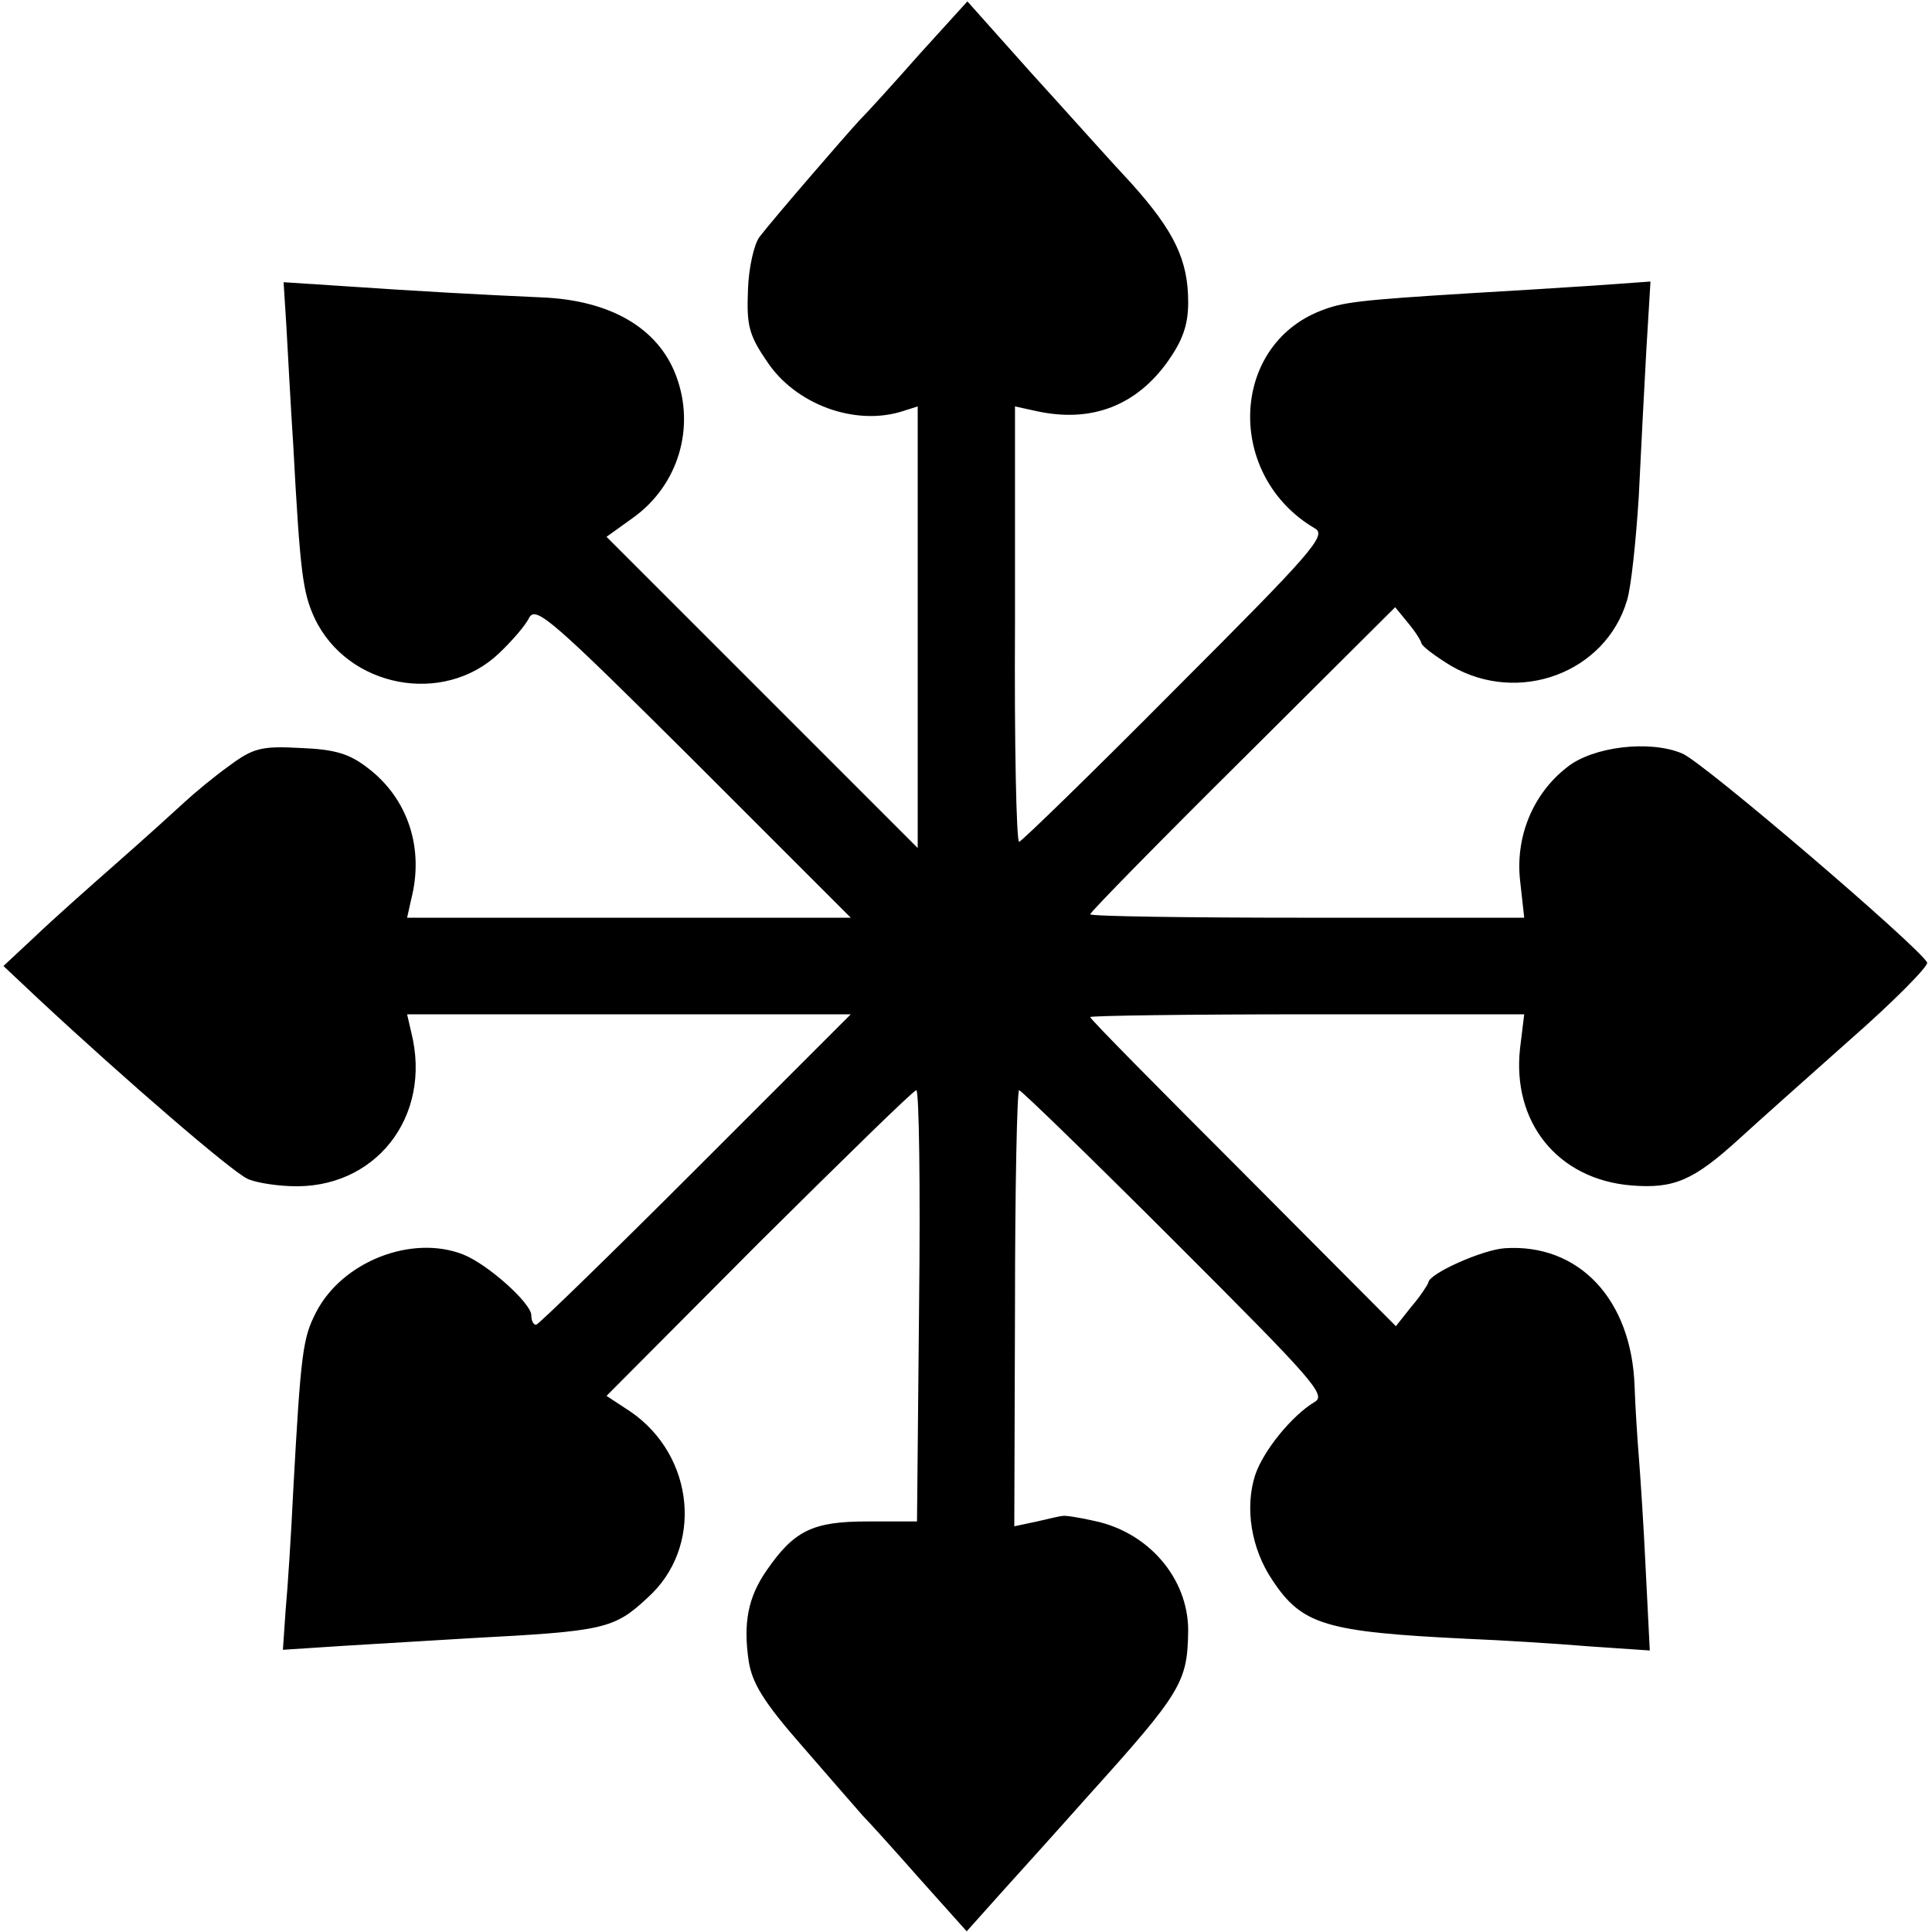 <?xml version="1.0" standalone="no"?>
<!DOCTYPE svg PUBLIC "-//W3C//DTD SVG 20010904//EN"
 "http://www.w3.org/TR/2001/REC-SVG-20010904/DTD/svg10.dtd">
<svg version="1.0" xmlns="http://www.w3.org/2000/svg"
 width="280pt" height="280pt" viewBox="0 0 280 280"
 preserveAspectRatio="xMidYMid meet">
<g transform="translate(0,280) scale(0.1,-0.1)"
fill="#000000" stroke="none">
<path d="M1333 2722 c-37 -42 -77 -86 -88 -97 -23 -25 -124 -142 -144 -168 -8
-10 -16 -45 -17 -77 -2 -51 1 -65 27 -103 41 -63 128 -95 197 -73 l22 7 0
-320 0 -320 -225 225 -226 226 39 28 c65 47 90 130 62 205 -26 70 -96 110
-195 114 -90 4 -180 9 -282 16 l-92 6 4 -63 c2 -35 6 -112 10 -173 10 -187 14
-214 31 -251 48 -101 187 -127 267 -51 19 18 39 41 44 52 10 17 33 -3 239
-208 l227 -227 -322 0 -321 0 6 27 c19 74 -5 146 -63 190 -27 21 -48 27 -98
29 -56 3 -68 0 -103 -26 -21 -15 -50 -39 -64 -52 -13 -12 -57 -52 -98 -88 -41
-36 -95 -84 -120 -108 l-45 -42 51 -48 c130 -121 279 -249 302 -260 9 -5 37
-10 62 -11 123 -6 207 100 176 223 l-6 26 321 0 322 0 -225 -225 c-124 -124
-228 -225 -231 -225 -4 0 -7 6 -7 14 0 17 -63 74 -99 88 -74 29 -175 -10 -213
-84 -19 -37 -22 -57 -33 -258 -3 -63 -8 -141 -11 -173 l-4 -58 92 6 c51 3 134
8 183 11 189 10 205 13 253 58 82 73 69 206 -24 270 l-35 23 221 222 c122 121
224 221 228 221 4 0 6 -141 4 -312 l-3 -313 -72 0 c-79 0 -106 -13 -146 -71
-27 -39 -34 -76 -26 -131 5 -32 21 -59 78 -124 40 -46 79 -91 87 -100 8 -8 46
-50 83 -92 l68 -76 51 57 c28 31 84 93 123 137 138 153 146 167 147 242 0 76
-58 143 -137 159 -22 5 -42 8 -45 7 -3 0 -20 -4 -37 -8 l-33 -7 1 316 c0 174
3 316 6 316 3 0 105 -99 227 -221 200 -200 219 -221 201 -231 -32 -19 -74 -70
-86 -106 -15 -47 -6 -106 25 -152 43 -65 77 -75 281 -85 50 -2 130 -7 178 -11
l88 -6 -6 119 c-3 65 -8 138 -10 163 -2 25 -5 70 -6 100 -4 127 -81 208 -188
201 -32 -2 -111 -37 -111 -50 -1 -3 -11 -19 -24 -34 l-23 -29 -221 222 c-122
122 -222 223 -222 226 0 2 142 4 315 4 l314 0 -6 -49 c-12 -107 54 -190 161
-199 62 -5 90 7 156 67 25 23 97 87 161 144 64 56 114 107 112 112 -11 22
-325 291 -355 303 -47 20 -130 10 -167 -20 -49 -38 -75 -100 -68 -164 l6 -54
-315 0 c-173 0 -314 2 -314 5 0 3 99 104 221 225 l221 220 18 -22 c11 -13 19
-26 20 -30 0 -4 20 -19 43 -33 98 -57 224 -10 255 95 6 19 13 87 17 150 3 63
8 159 11 213 l6 99 -84 -6 c-45 -3 -126 -8 -178 -11 -162 -10 -184 -13 -215
-25 -133 -51 -139 -240 -9 -316 17 -10 -5 -35 -202 -232 -121 -122 -224 -222
-227 -222 -4 0 -7 142 -6 316 l0 315 32 -7 c79 -17 144 8 190 73 21 30 29 52
29 85 0 61 -20 103 -83 173 -30 32 -95 105 -146 161 l-91 102 -69 -76z"/>
</g>
</svg>
